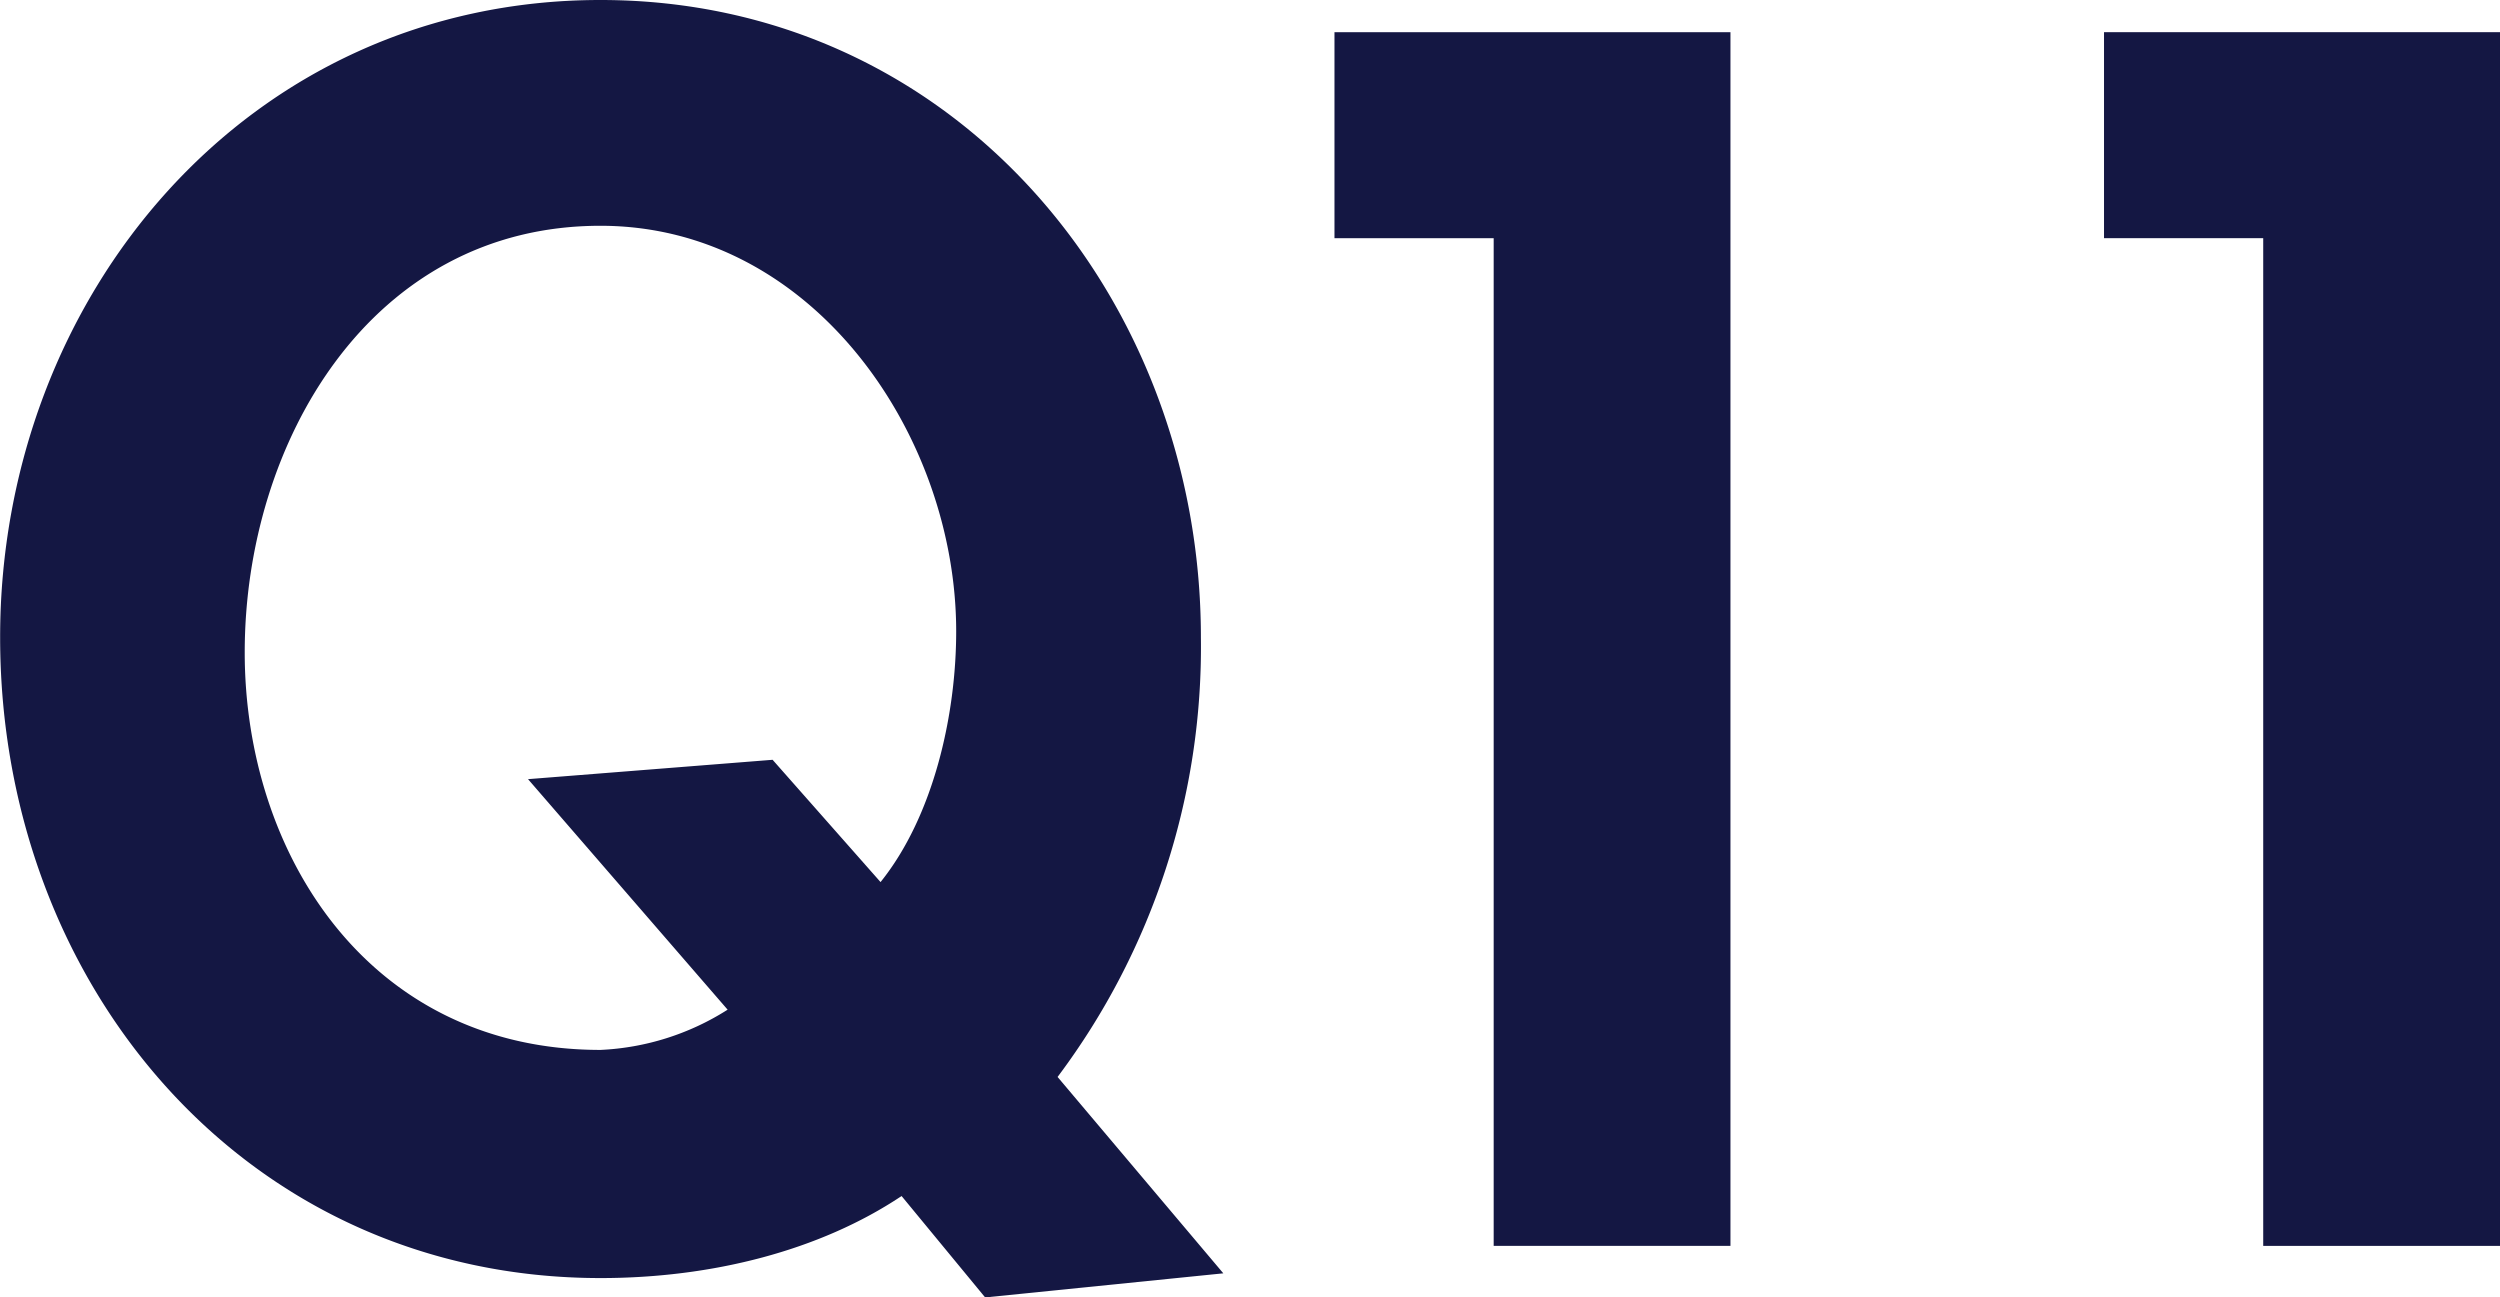 <svg xmlns="http://www.w3.org/2000/svg" viewBox="0 0 179.49 93.15"><defs><style>.cls-1{opacity:0.92;}.cls-2{fill:#000333;}</style></defs><title>q11</title><g id="レイヤー_2" data-name="レイヤー 2"><g id="レイヤー_1-2" data-name="レイヤー 1"><g class="cls-1"><path class="cls-2" d="M70.73,93.15l-6-7.28c-5.89,3.93-13.64,5.89-21.61,5.89-25.43,0-43.11-21-43.11-46C0,21.38,17.68,0,43.11,0S86.22,21.38,86.22,45.77A51.41,51.41,0,0,1,75.93,77.32l11.9,14.1ZM63.22,63.33c3.81-4.74,5.43-12,5.43-18,0-14.1-10.29-29.12-25.54-29.12-16.53,0-25.54,15.6-25.54,30.63,0,14.44,8.9,28.54,25.54,28.54a18.56,18.56,0,0,0,9.13-2.89L37.91,55.94l17.56-1.39Z"/><path class="cls-2" d="M95.81,17.1V2.31h28.43V89.45h-17V17.1Z"/><path class="cls-2" d="M151.06,17.1V2.31h28.43V89.45h-17V17.1Z"/></g></g></g></svg>